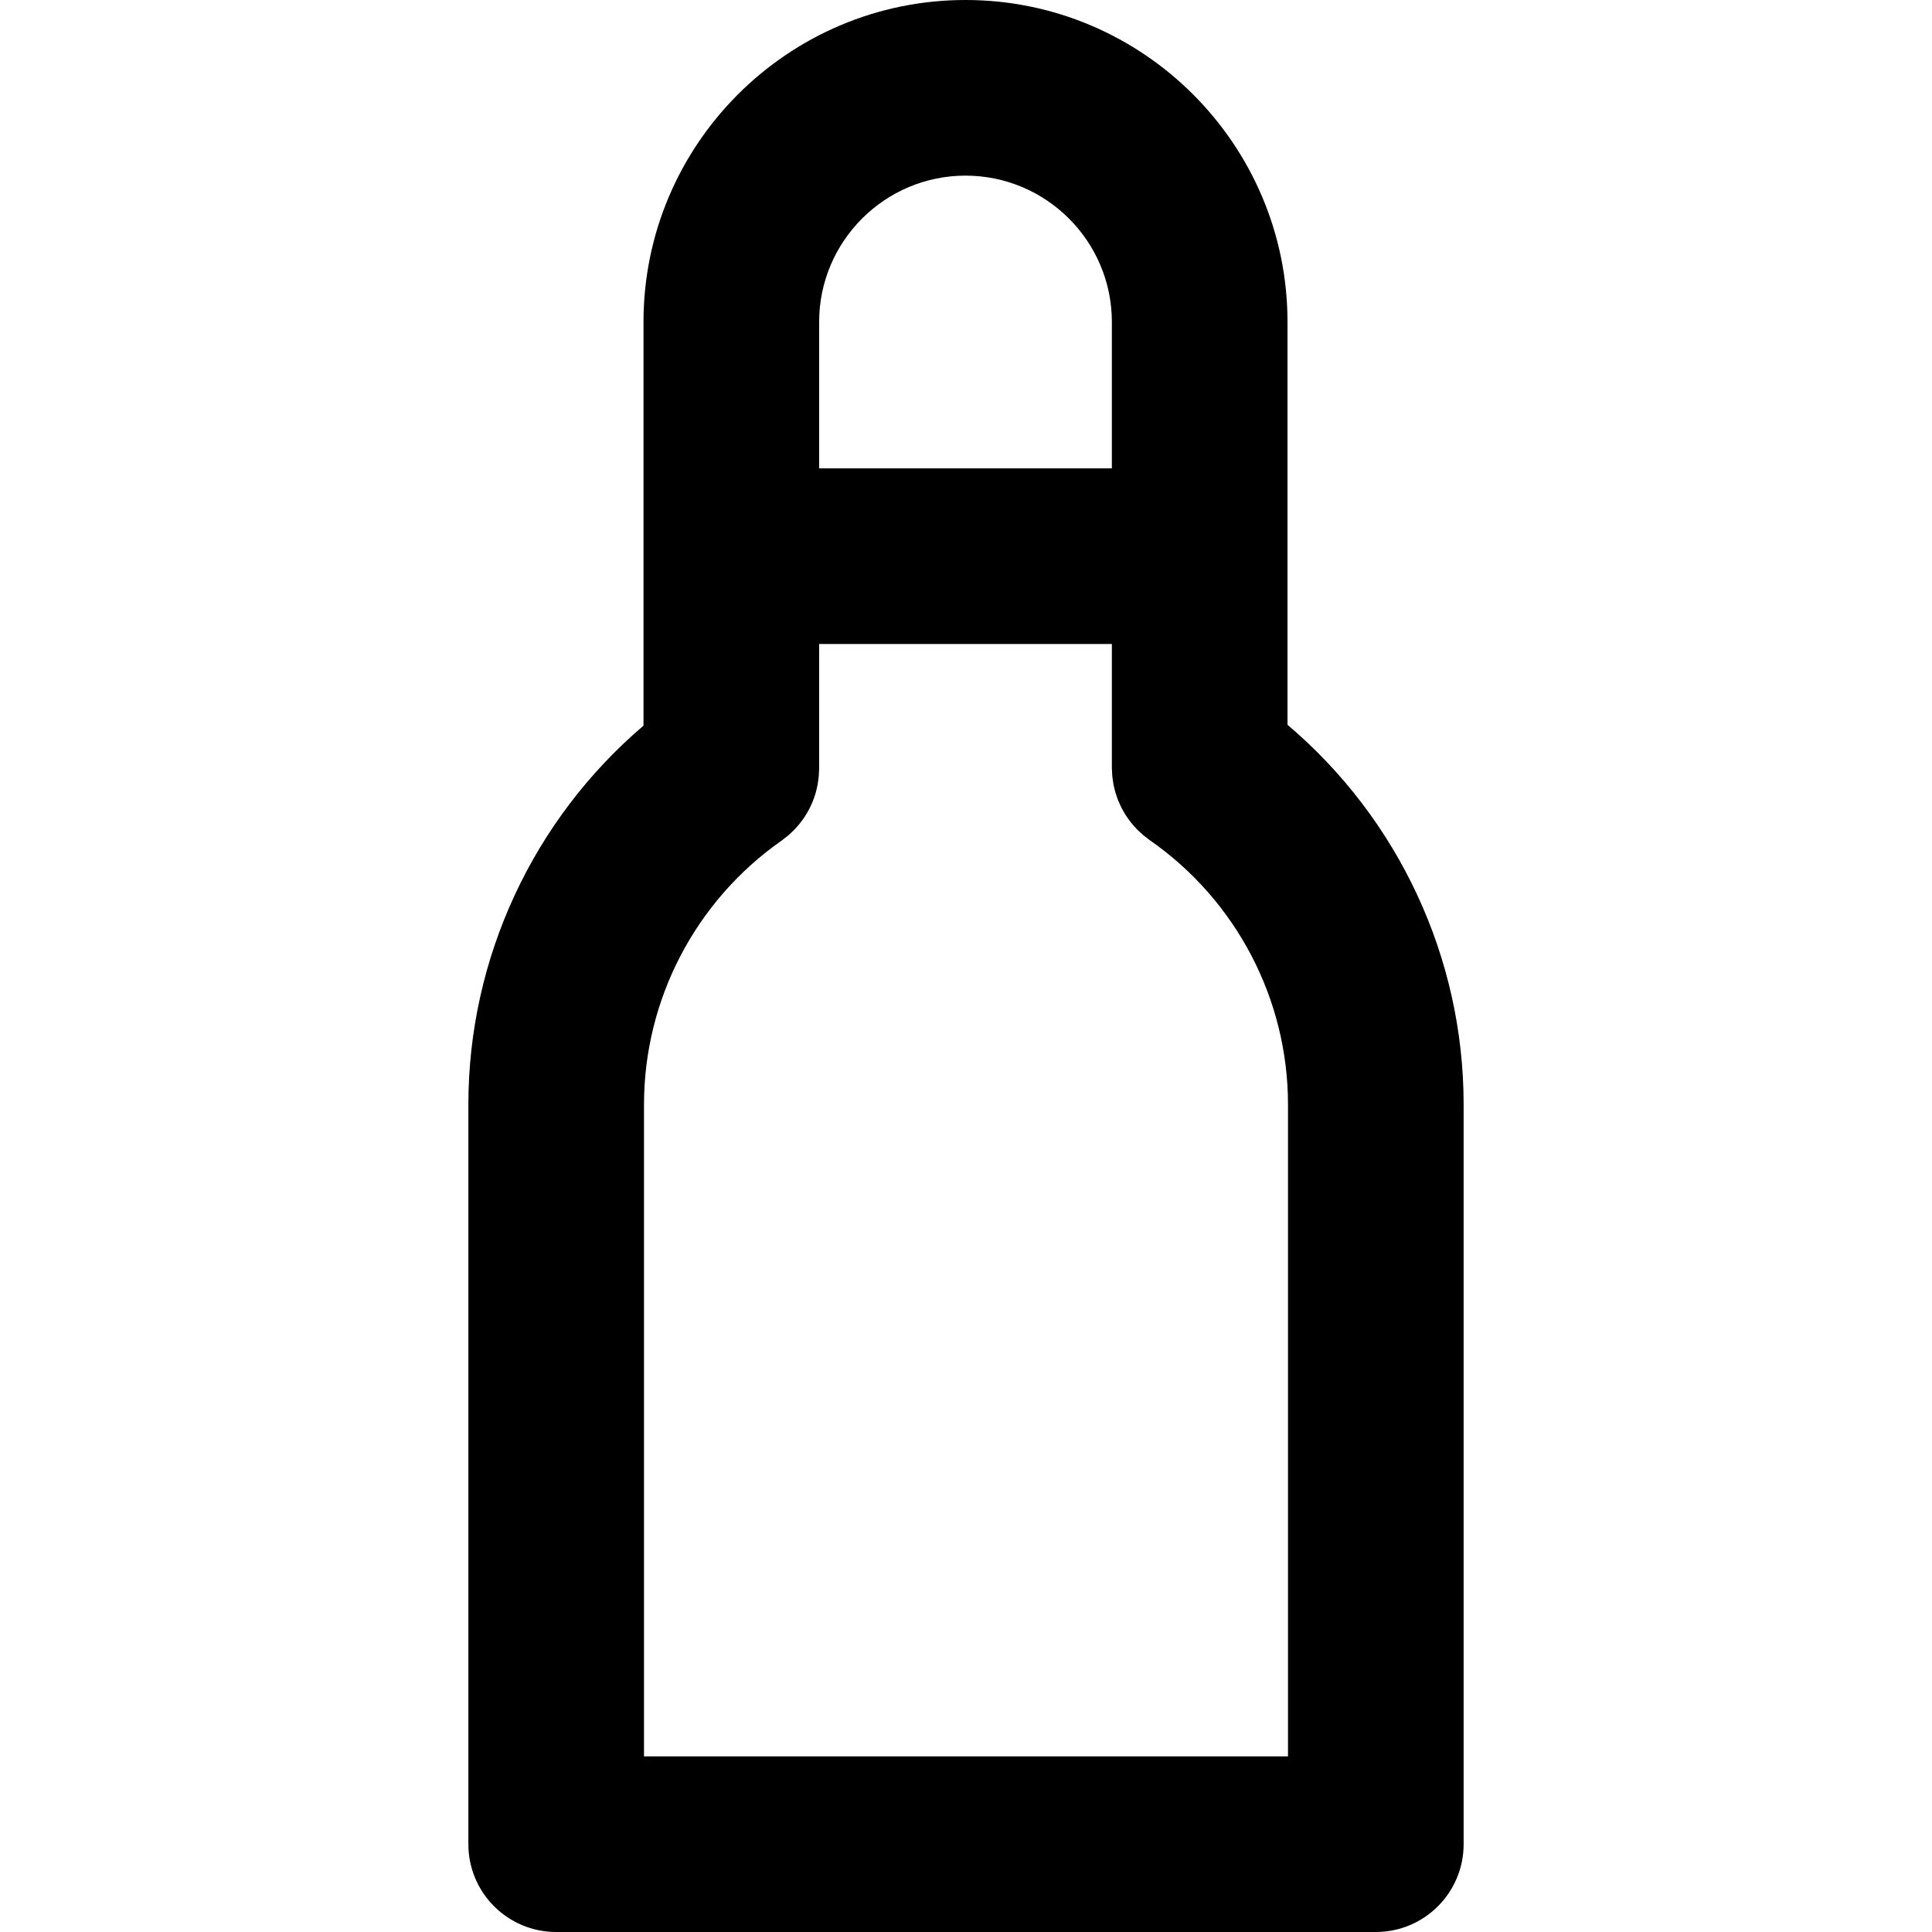 <?xml version="1.0" encoding="iso-8859-1"?>
<!-- Uploaded to: SVG Repo, www.svgrepo.com, Generator: SVG Repo Mixer Tools -->
<svg fill="#000000" height="800px" width="800px" version="1.1" id="Layer_1" xmlns="http://www.w3.org/2000/svg" xmlns:xlink="http://www.w3.org/1999/xlink" 
	 viewBox="0 0 330 330" xml:space="preserve">
<path id="XMLID_799_" d="M219.915,123.801V55c0-30.327-24.673-55-55-55c-30.327,0-55,24.673-55,55v68.946
	C91.055,140.017,80,163.662,80,188.669V315c0,8.284,6.716,15,15,15h140c8.284,0,15-6.716,15-15V188.669
	C250,163.571,238.883,139.874,219.915,123.801z M164.915,30c13.785,0,25,11.215,25,25v25h-50V55
	C139.915,41.215,151.13,30,164.915,30z M220,300H110V188.669c0-17.935,8.791-34.794,23.515-45.097
	c0.13-0.091,0.245-0.194,0.371-0.289c0.237-0.178,0.475-0.354,0.7-0.545c0.19-0.16,0.367-0.33,0.548-0.498
	c0.172-0.16,0.345-0.317,0.508-0.485c0.195-0.199,0.378-0.407,0.56-0.616c0.136-0.154,0.272-0.307,0.401-0.467
	c0.177-0.22,0.341-0.446,0.503-0.674c0.122-0.169,0.244-0.338,0.358-0.512c0.144-0.221,0.276-0.446,0.408-0.673
	c0.117-0.2,0.232-0.4,0.34-0.606c0.108-0.208,0.207-0.42,0.305-0.632c0.109-0.236,0.217-0.472,0.314-0.714
	c0.078-0.196,0.147-0.393,0.217-0.592c0.093-0.262,0.184-0.525,0.262-0.794c0.058-0.199,0.104-0.399,0.154-0.6
	c0.065-0.268,0.132-0.535,0.183-0.809c0.044-0.23,0.073-0.462,0.106-0.694c0.034-0.244,0.071-0.487,0.094-0.734
	c0.026-0.292,0.035-0.586,0.044-0.88c0.006-0.16,0.024-0.315,0.024-0.476V110h50v21.163c0,0.237,0.025,0.467,0.035,0.702
	c0.011,0.211,0.014,0.422,0.032,0.633c0.027,0.314,0.075,0.622,0.122,0.931c0.025,0.168,0.045,0.336,0.076,0.502
	c0.061,0.326,0.14,0.645,0.221,0.963c0.039,0.15,0.073,0.301,0.116,0.45c0.09,0.309,0.194,0.611,0.303,0.912
	c0.059,0.161,0.113,0.322,0.176,0.48c0.109,0.272,0.23,0.536,0.355,0.8c0.087,0.186,0.172,0.371,0.267,0.553
	c0.118,0.226,0.246,0.444,0.375,0.663c0.122,0.209,0.244,0.418,0.378,0.622c0.121,0.185,0.251,0.363,0.38,0.542
	c0.158,0.22,0.316,0.439,0.487,0.651c0.131,0.162,0.27,0.315,0.407,0.472c0.184,0.208,0.365,0.417,0.561,0.617
	c0.159,0.162,0.328,0.313,0.493,0.468c0.189,0.175,0.372,0.353,0.571,0.519c0.214,0.18,0.439,0.345,0.663,0.513
	c0.143,0.107,0.274,0.224,0.422,0.326C211.161,153.778,220,170.67,220,188.669V300z"/>
</svg>